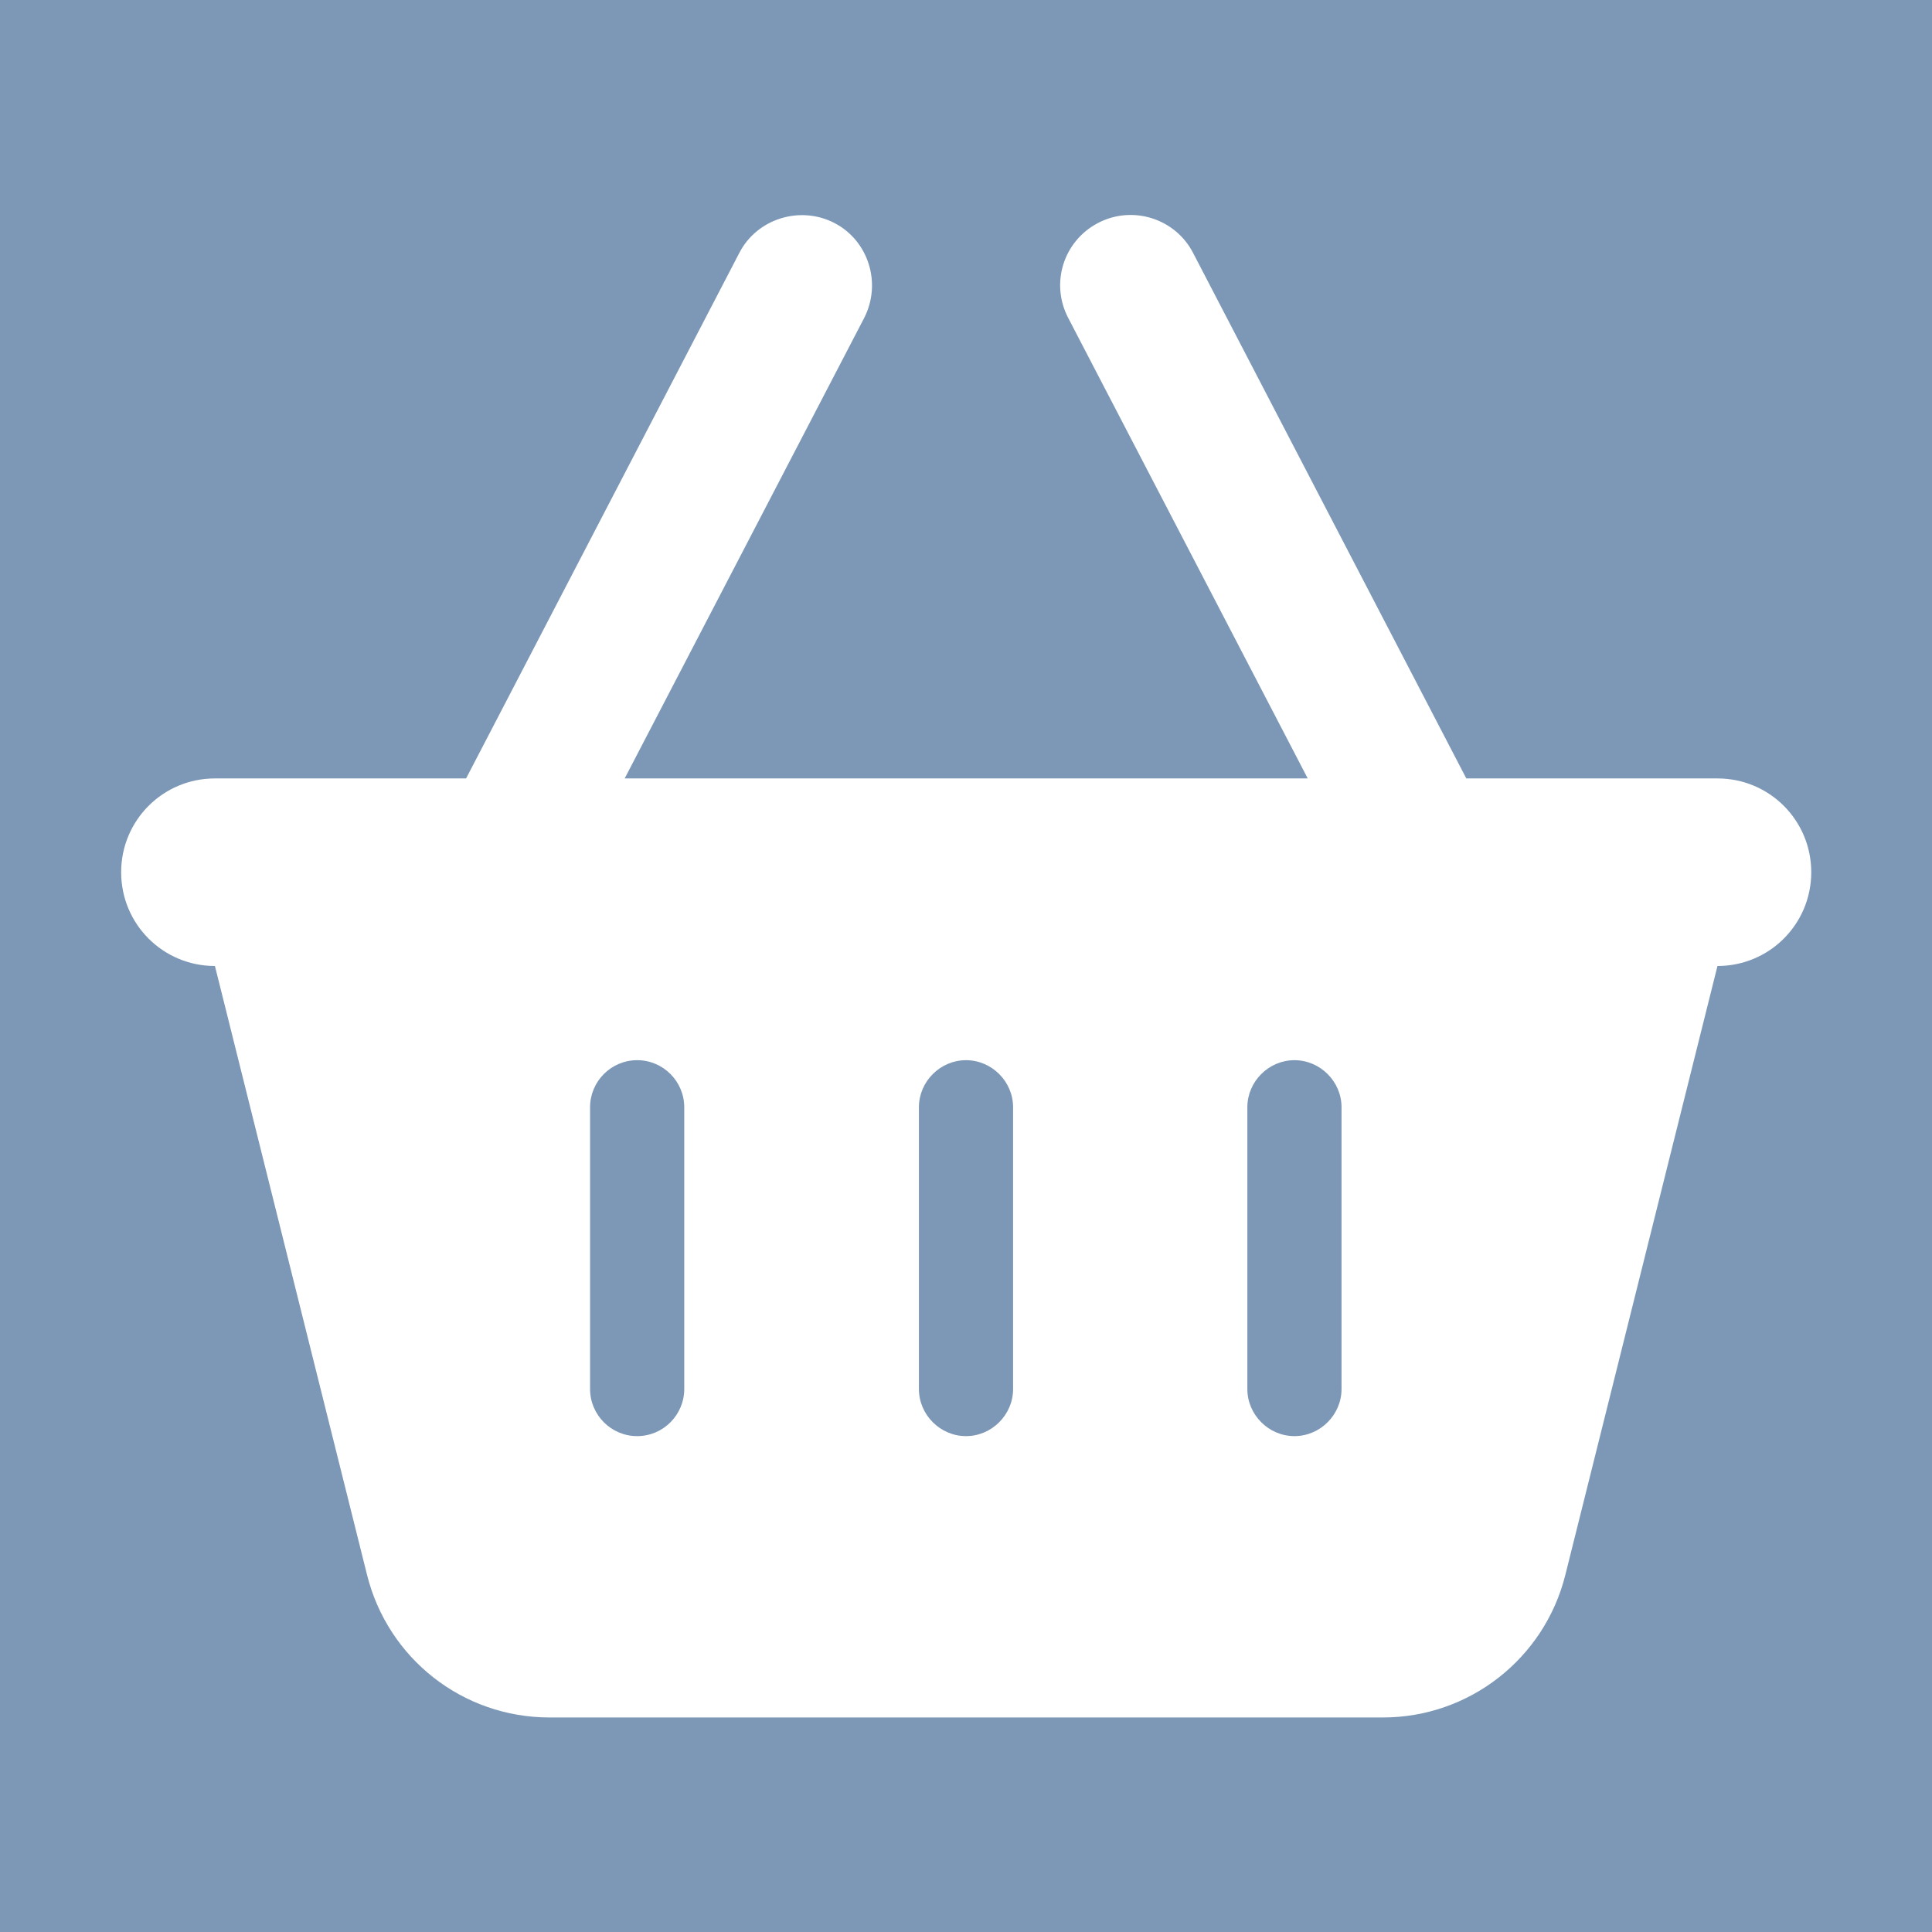 <?xml version="1.0" encoding="UTF-8"?>
<svg id="Calque_1" data-name="Calque 1" xmlns="http://www.w3.org/2000/svg" viewBox="0 0 48 48">
  <rect width="48" height="48" style="fill: #7c98b6;"/>
  <path d="M21.47,7.9c.44-.86.11-1.92-.74-2.36s-1.92-.11-2.36.74l-6.79,13.06h-6.24c-1.29,0-2.33,1.04-2.33,2.33s1.04,2.33,2.33,2.33l3.78,15.13c.52,2.08,2.38,3.54,4.53,3.54h20.71c2.14,0,4.01-1.46,4.53-3.54l3.78-15.13c1.29,0,2.33-1.04,2.33-2.33s-1.04-2.33-2.33-2.33h-6.24l-6.79-13.06c-.44-.85-1.5-1.19-2.36-.74s-1.19,1.5-.74,2.36l5.95,11.44H15.52l5.95-11.44ZM17,27.51v7c0,.64-.52,1.17-1.17,1.17s-1.17-.53-1.17-1.17v-7c0-.64.52-1.17,1.17-1.17s1.17.53,1.17,1.17ZM24,26.34c.64,0,1.17.53,1.17,1.17v7c0,.64-.53,1.17-1.17,1.17s-1.17-.53-1.17-1.17v-7c0-.64.53-1.17,1.17-1.17ZM33.33,27.51v7c0,.64-.53,1.17-1.17,1.17s-1.17-.53-1.17-1.17v-7c0-.64.53-1.17,1.17-1.17s1.17.53,1.17,1.17Z" style="fill: #fff;"/>
</svg>